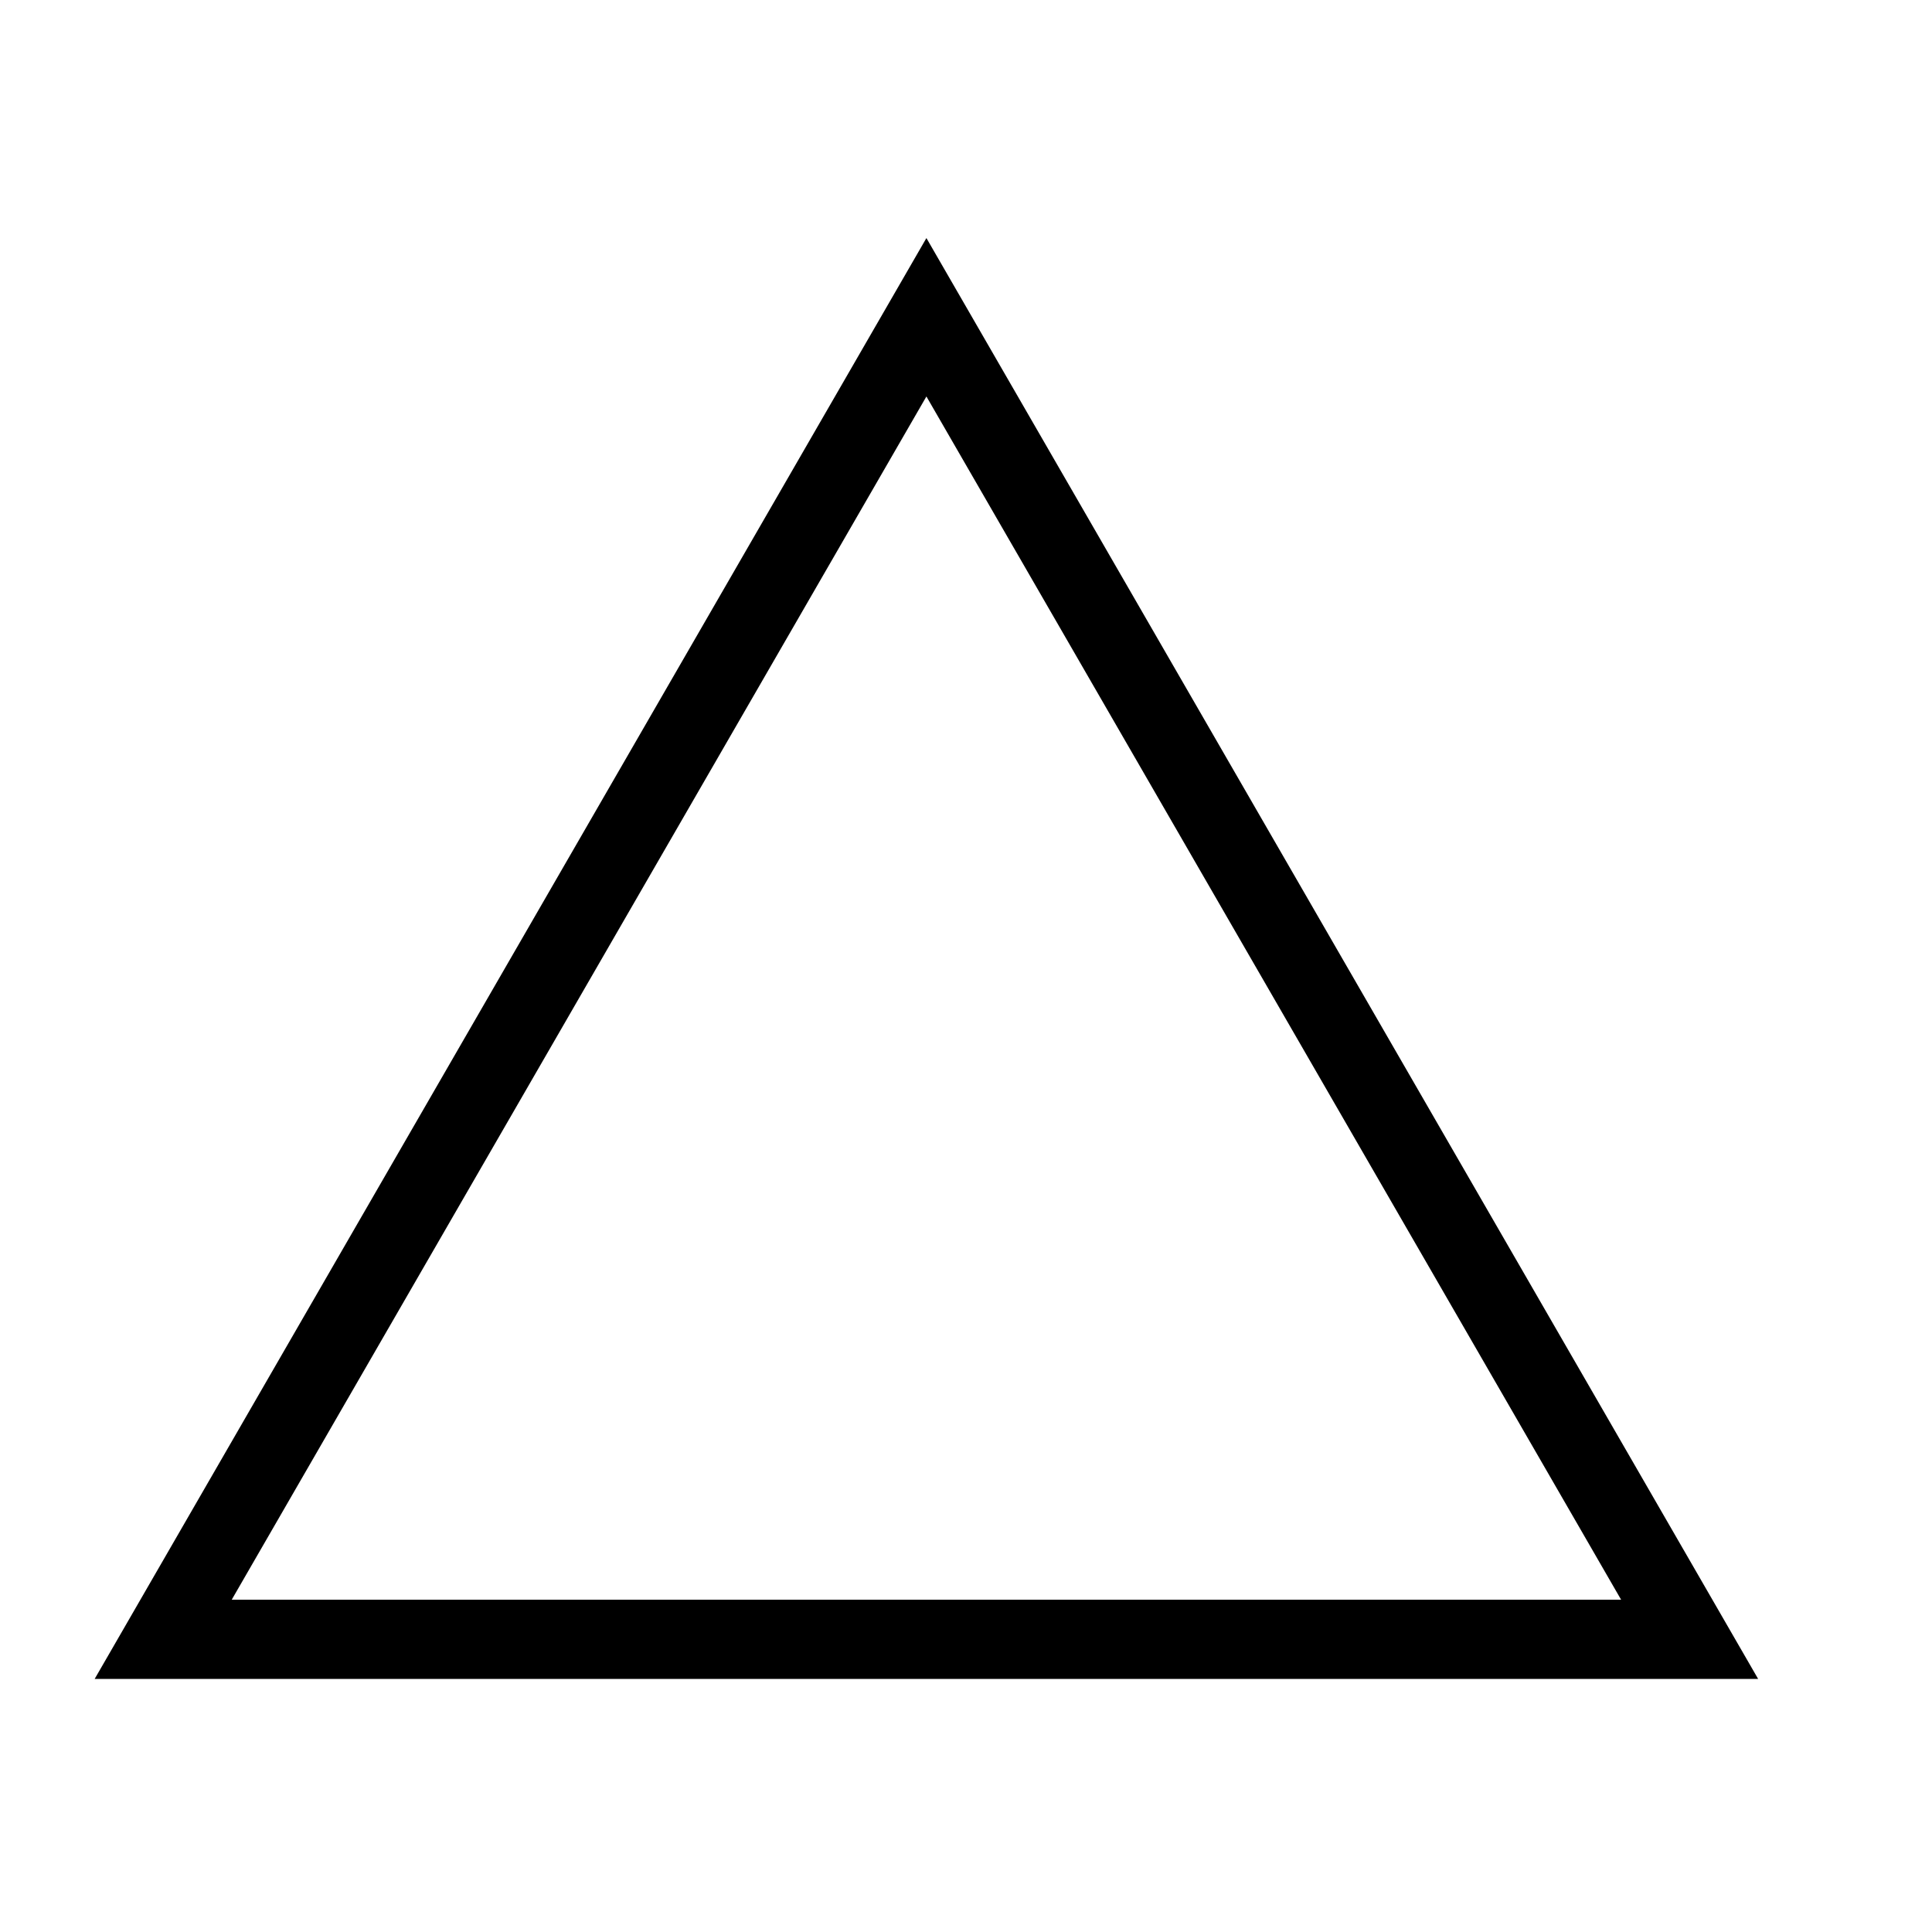 <?xml version="1.0" encoding="UTF-8"?>
<!-- Uploaded to: ICON Repo, www.svgrepo.com, Generator: ICON Repo Mixer Tools -->
<svg fill="#000000" width="800px" height="800px" version="1.1" viewBox="144 144 512 512" xmlns="http://www.w3.org/2000/svg">
 <path d="m169.09 588.93 220.42-381.84 220.41 381.84h-440.83m404.52-20.992-184.1-318.87-184.1 318.87z"/>
</svg>